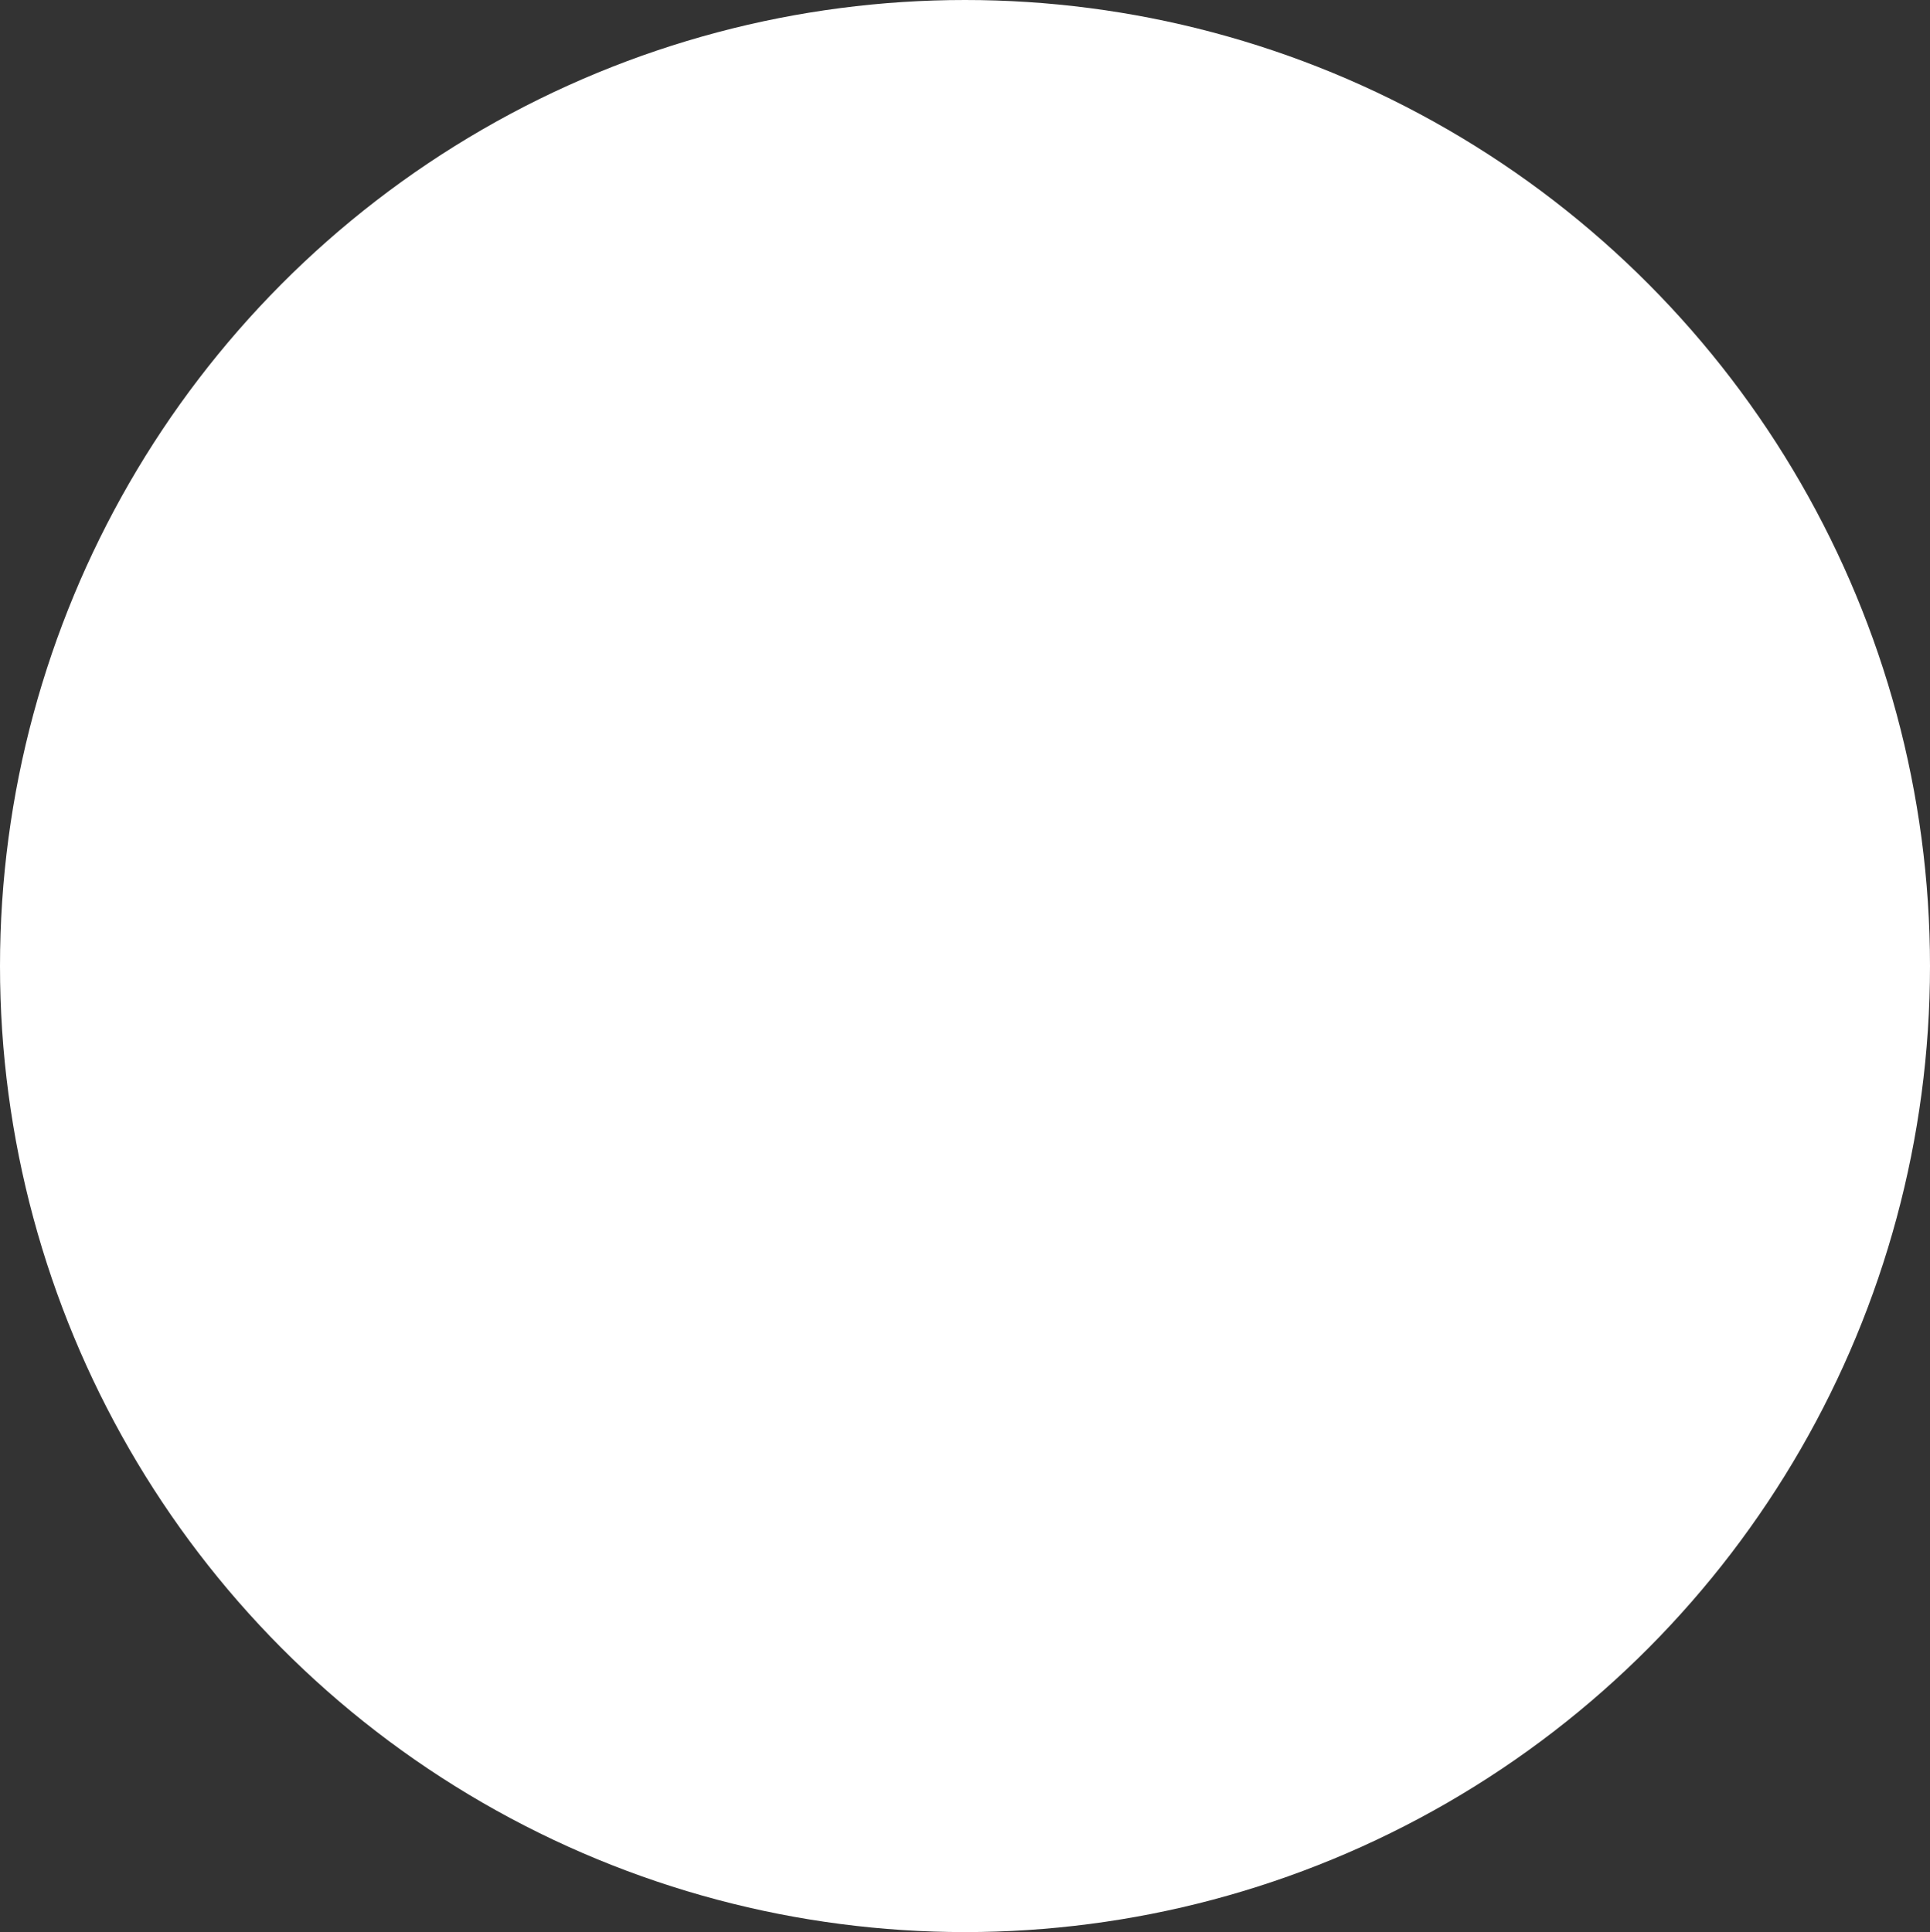 <svg xmlns="http://www.w3.org/2000/svg" width="804" height="805" viewBox="0 0 804 805"><rect x="0" y="0" width="804" height="805" fill="#333333" stroke="none"/><defs><style>.a{fill:#fff;}</style></defs><ellipse class="a" cx="402" cy="402.5" rx="402" ry="402.5"/></svg>